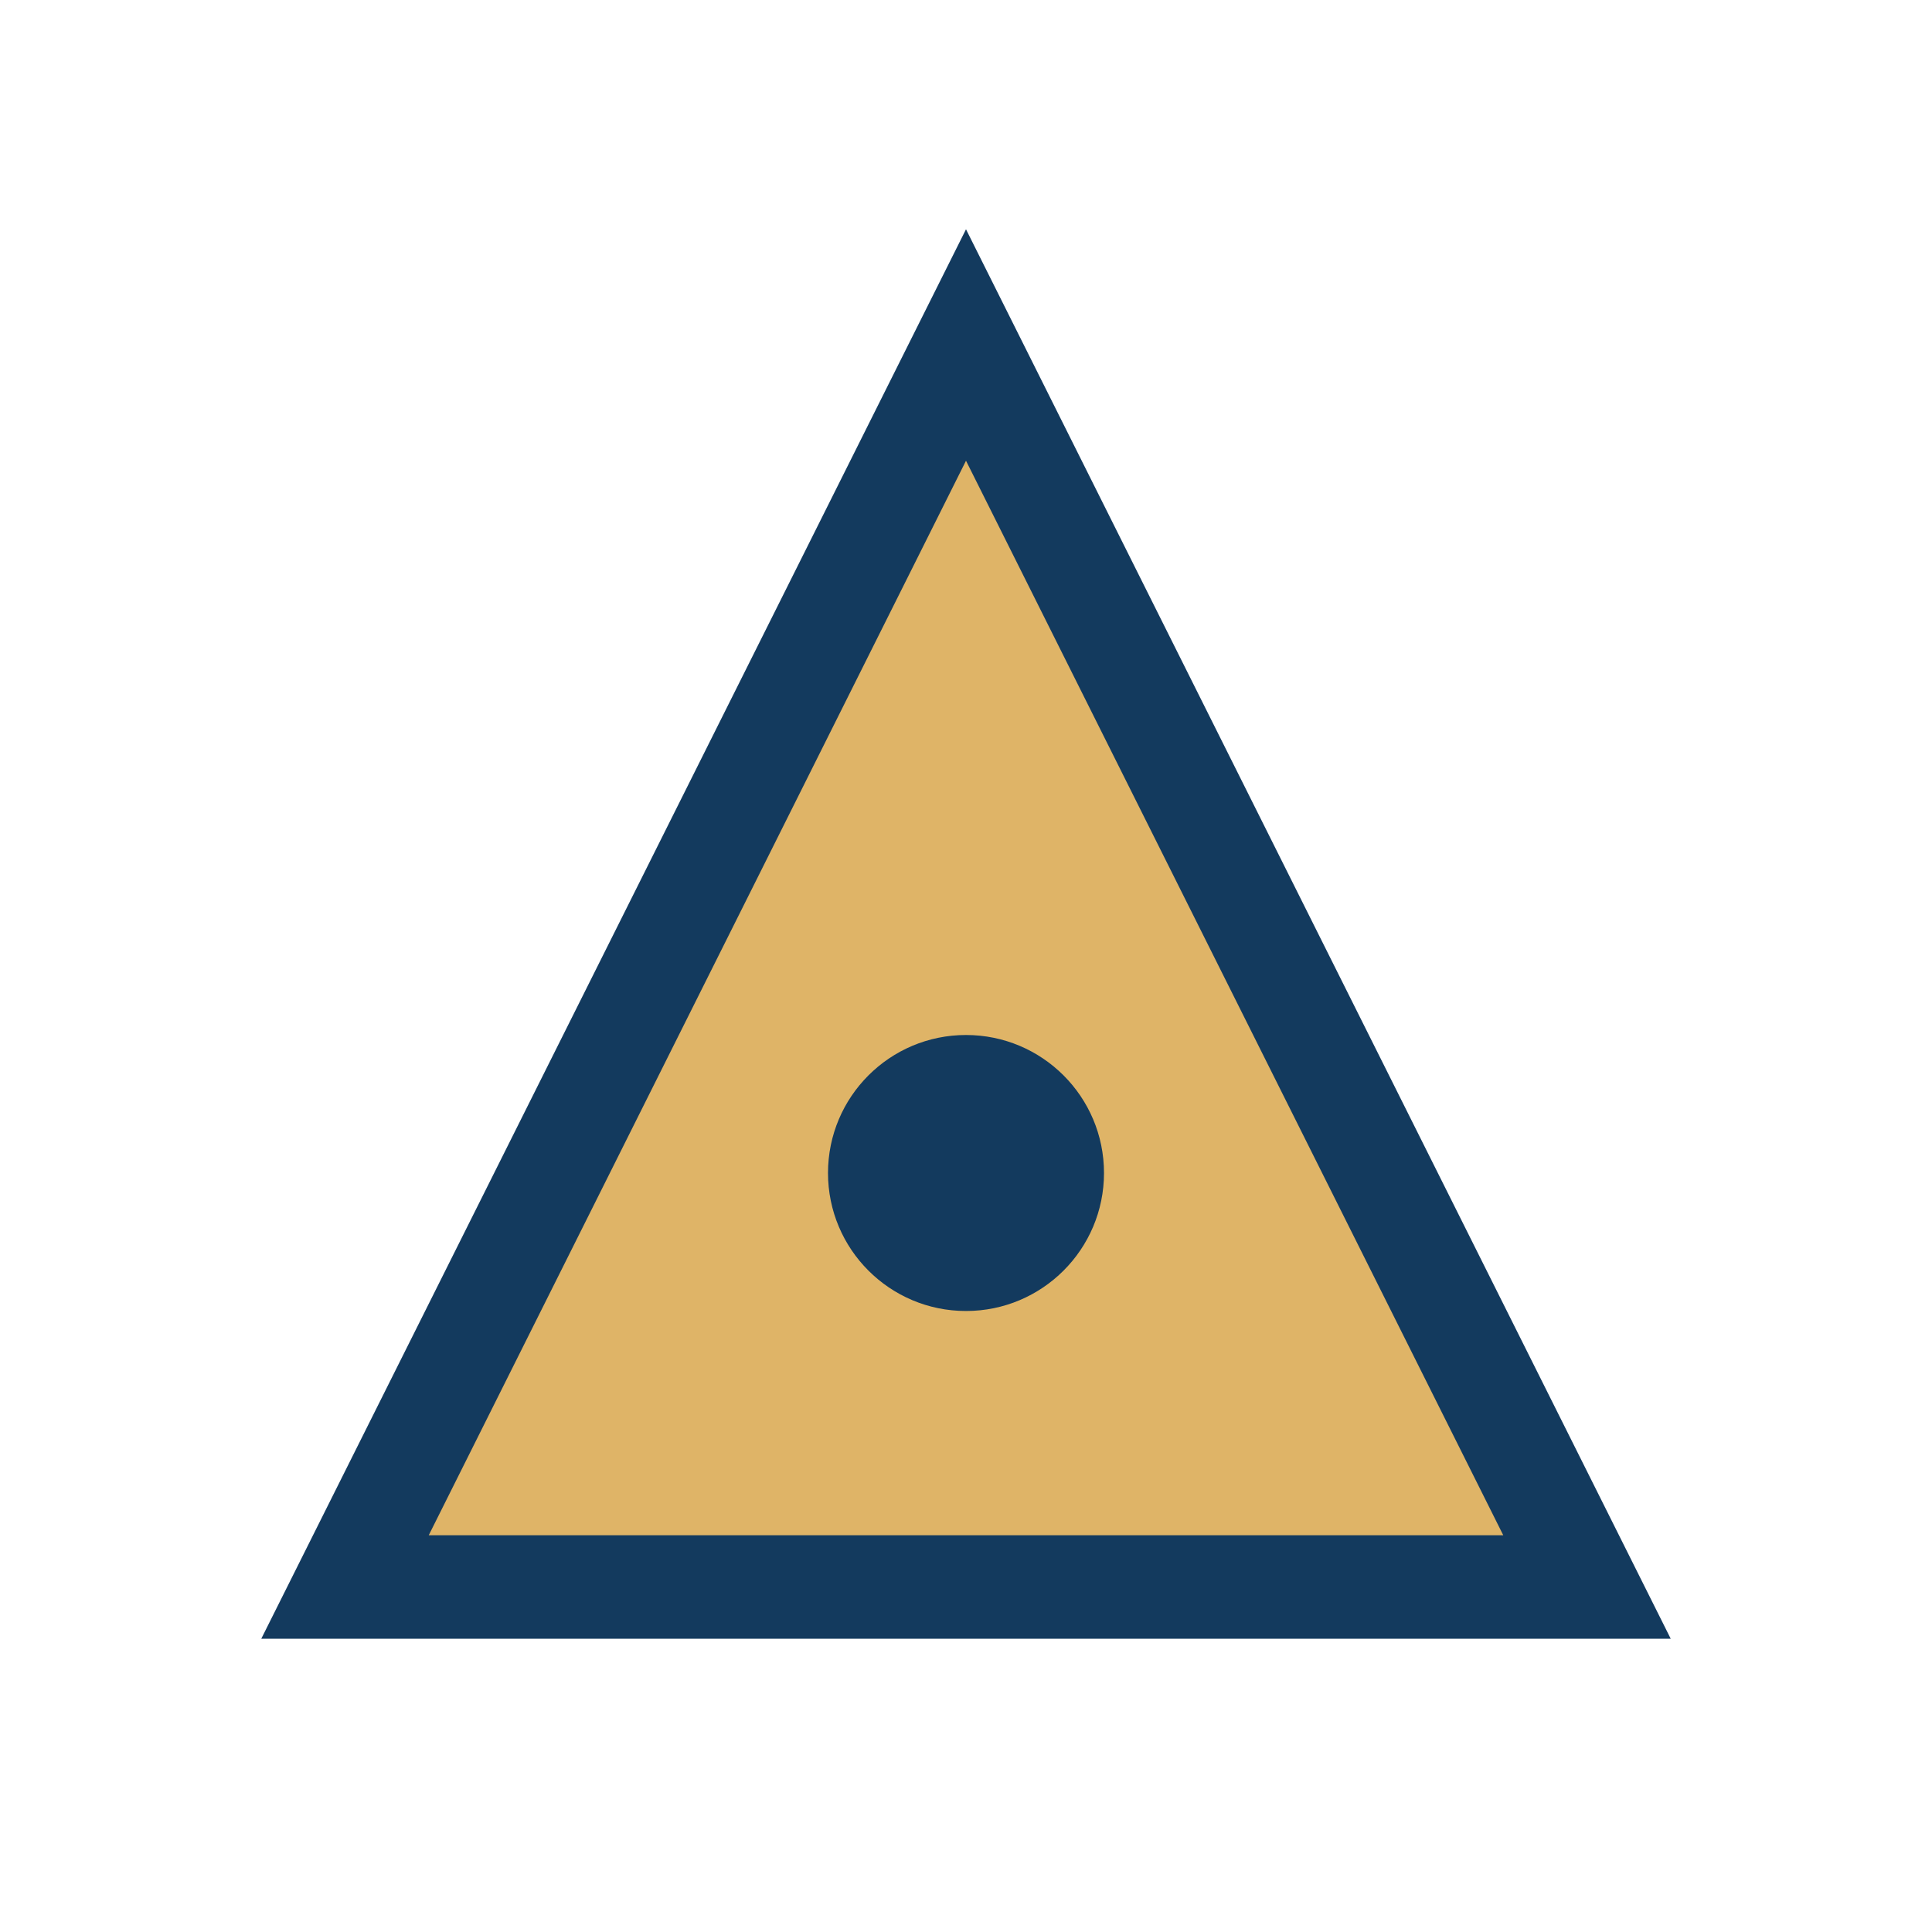 <?xml version="1.0" encoding="UTF-8"?>
<svg xmlns="http://www.w3.org/2000/svg" width="28" height="28" viewBox="0 0 28 28"><polygon points="5,23 23,23 14,5" fill="#DFB467" stroke="#133A5E" stroke-width="1.5"/><circle cx="14" cy="17" r="2" fill="#133A5E"/></svg>